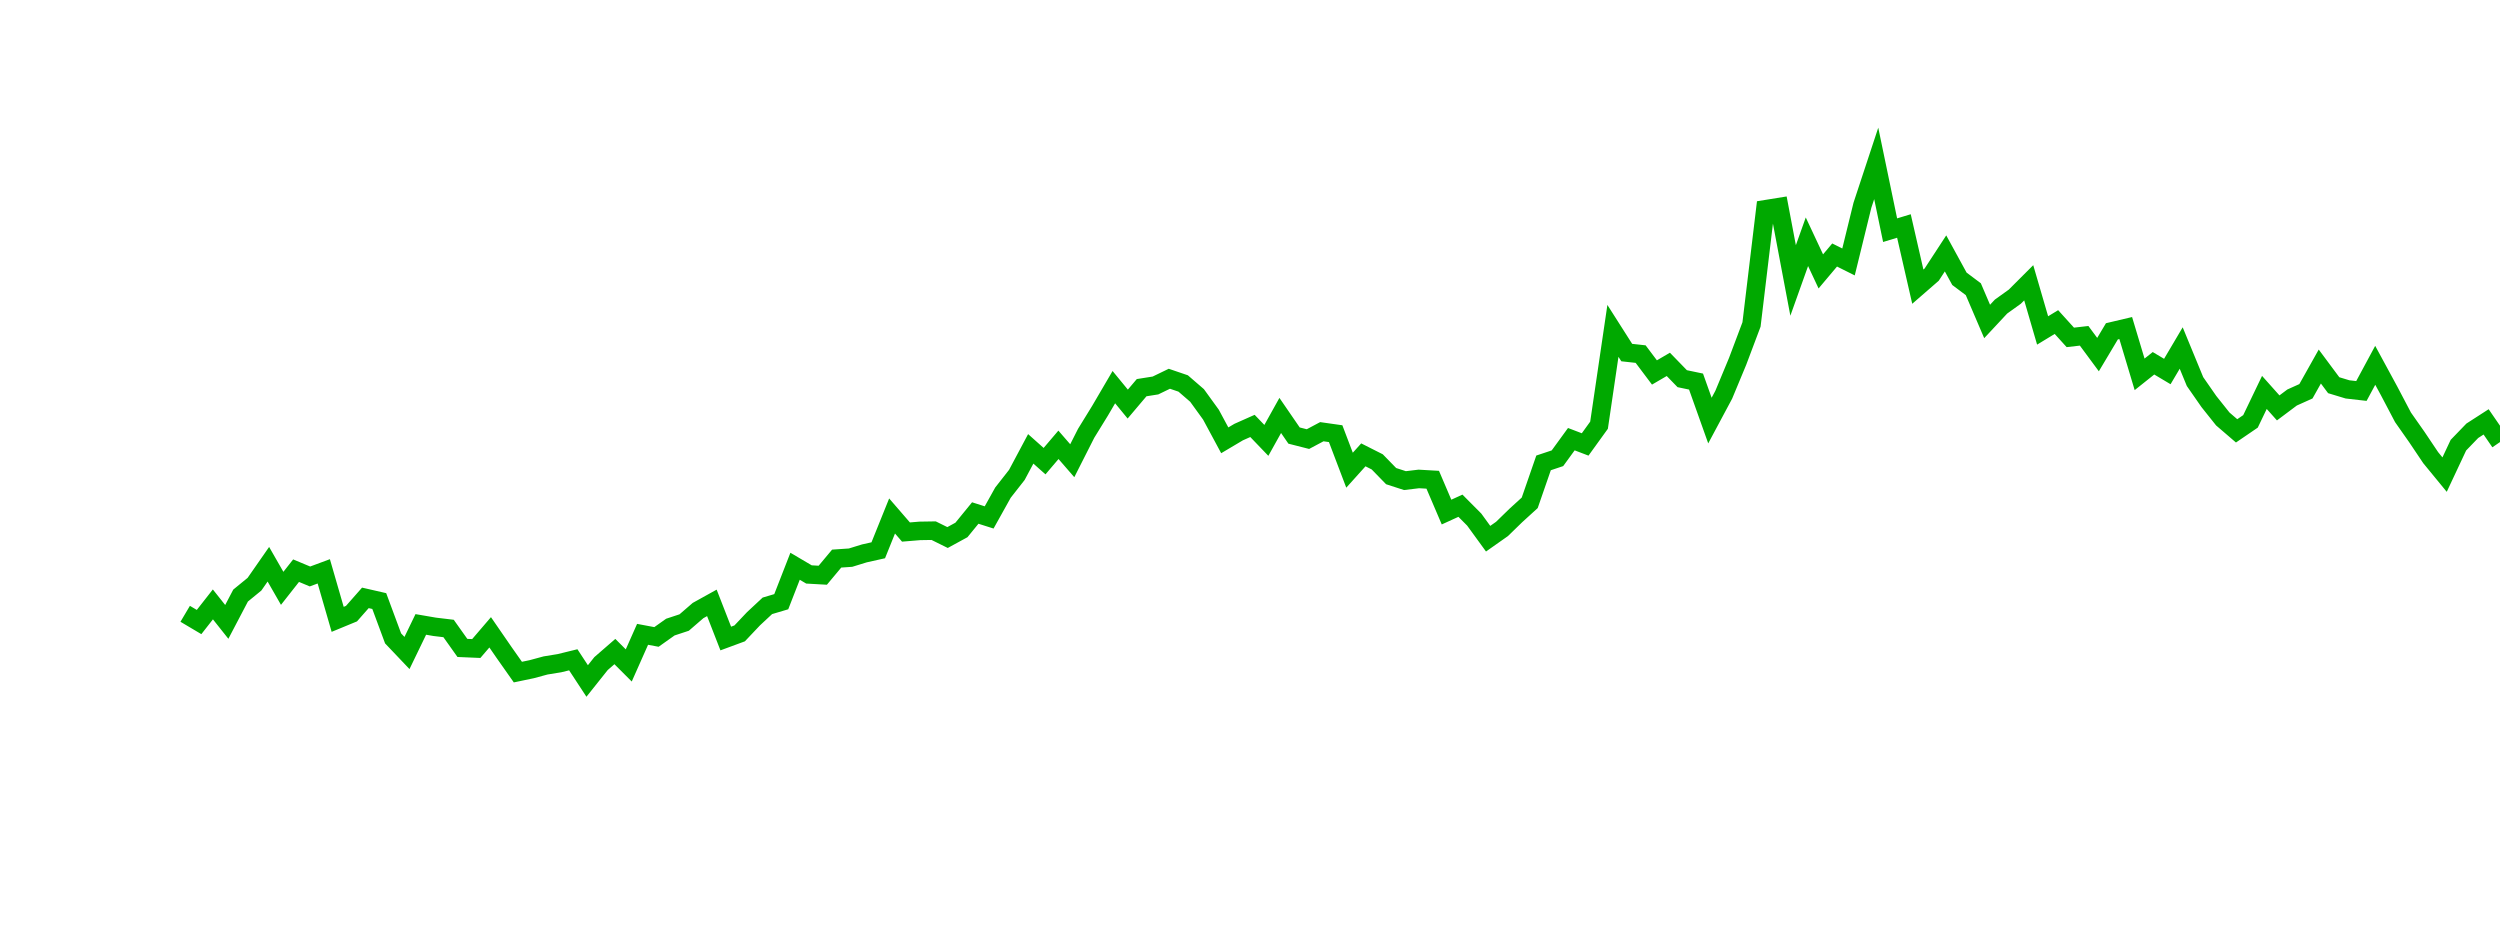 <?xml version="1.0" encoding="UTF-8"?>
<svg xmlns="http://www.w3.org/2000/svg" xmlns:xlink="http://www.w3.org/1999/xlink" width="135pt" height="50pt" viewBox="0 0 135 50" version="1.1">
<defs>
<clipPath id="Pkc4uu8ow8__clip1">
  <path d="M 9.5 0 L 135 0 L 135 40.5 L 9.5 40.5 Z M 9.5 0 "/>
</clipPath>
</defs>
<g id="surface36771">
<g clip-path="url(#Pkc4uu8ow8__clip1)" clip-rule="nonzero">
<path style="fill:none;stroke-width:1;stroke-linecap:butt;stroke-linejoin:miter;stroke:rgb(0%,66.275%,0%);stroke-opacity:1;stroke-miterlimit:10;" d="M 10 33.145 L 10.75 33.59 L 11.496 32.637 L 12.246 33.582 L 12.992 32.16 L 13.742 31.547 L 14.492 30.469 L 15.238 31.77 L 15.988 30.816 L 16.738 31.129 L 17.484 30.852 L 18.234 33.445 L 18.98 33.137 L 19.73 32.285 L 20.48 32.457 L 21.227 34.473 L 21.977 35.262 L 22.723 33.719 L 23.473 33.848 L 24.223 33.938 L 24.969 34.988 L 25.719 35.02 L 26.469 34.145 L 27.215 35.227 L 27.965 36.293 L 28.711 36.137 L 29.461 35.934 L 30.211 35.812 L 30.957 35.629 L 31.707 36.773 L 32.457 35.832 L 33.203 35.184 L 33.953 35.934 L 34.699 34.254 L 35.449 34.395 L 36.199 33.863 L 36.945 33.617 L 37.695 32.969 L 38.441 32.555 L 39.191 34.48 L 39.941 34.203 L 40.688 33.414 L 41.438 32.715 L 42.188 32.492 L 42.934 30.578 L 43.684 31.02 L 44.43 31.062 L 45.18 30.164 L 45.93 30.113 L 46.676 29.883 L 47.426 29.715 L 48.172 27.863 L 48.922 28.73 L 49.672 28.668 L 50.418 28.656 L 51.168 29.027 L 51.918 28.617 L 52.664 27.703 L 53.414 27.941 L 54.16 26.602 L 54.91 25.645 L 55.66 24.238 L 56.406 24.902 L 57.156 24.02 L 57.902 24.879 L 58.652 23.398 L 59.402 22.18 L 60.148 20.906 L 60.898 21.82 L 61.648 20.934 L 62.395 20.816 L 63.145 20.453 L 63.891 20.707 L 64.641 21.355 L 65.391 22.391 L 66.137 23.777 L 66.887 23.332 L 67.633 23 L 68.383 23.781 L 69.133 22.434 L 69.879 23.52 L 70.629 23.711 L 71.379 23.312 L 72.125 23.418 L 72.875 25.391 L 73.621 24.562 L 74.371 24.941 L 75.121 25.711 L 75.867 25.953 L 76.617 25.863 L 77.367 25.906 L 78.113 27.652 L 78.863 27.309 L 79.609 28.059 L 80.359 29.09 L 81.109 28.562 L 81.855 27.836 L 82.605 27.152 L 83.352 24.996 L 84.102 24.746 L 84.852 23.715 L 85.598 24 L 86.348 22.961 L 87.098 17.867 L 87.844 19.039 L 88.594 19.121 L 89.34 20.113 L 90.09 19.676 L 90.84 20.449 L 91.586 20.605 L 92.336 22.711 L 93.082 21.316 L 93.832 19.512 L 94.582 17.52 L 95.328 11.301 L 96.078 11.18 L 96.828 15.145 L 97.574 13.055 L 98.324 14.656 L 99.07 13.77 L 99.82 14.145 L 100.57 11.086 L 101.316 8.824 L 102.066 12.43 L 102.812 12.203 L 103.562 15.48 L 104.312 14.828 L 105.059 13.684 L 105.809 15.055 L 106.559 15.617 L 107.305 17.359 L 108.055 16.555 L 108.801 16.02 L 109.551 15.27 L 110.301 17.844 L 111.047 17.391 L 111.797 18.219 L 112.543 18.133 L 113.293 19.148 L 114.043 17.891 L 114.789 17.715 L 115.539 20.215 L 116.289 19.617 L 117.035 20.062 L 117.785 18.793 L 118.531 20.605 L 119.281 21.684 L 120.031 22.625 L 120.777 23.266 L 121.527 22.754 L 122.277 21.191 L 123.023 22.027 L 123.773 21.465 L 124.52 21.129 L 125.27 19.793 L 126.02 20.801 L 126.766 21.027 L 127.516 21.113 L 128.262 19.727 L 129.012 21.109 L 129.762 22.535 L 130.508 23.598 L 131.258 24.715 L 132.008 25.629 L 132.754 24.039 L 133.504 23.262 L 134.25 22.781 L 135 23.871 "/>
</g>
</g>
</svg>
